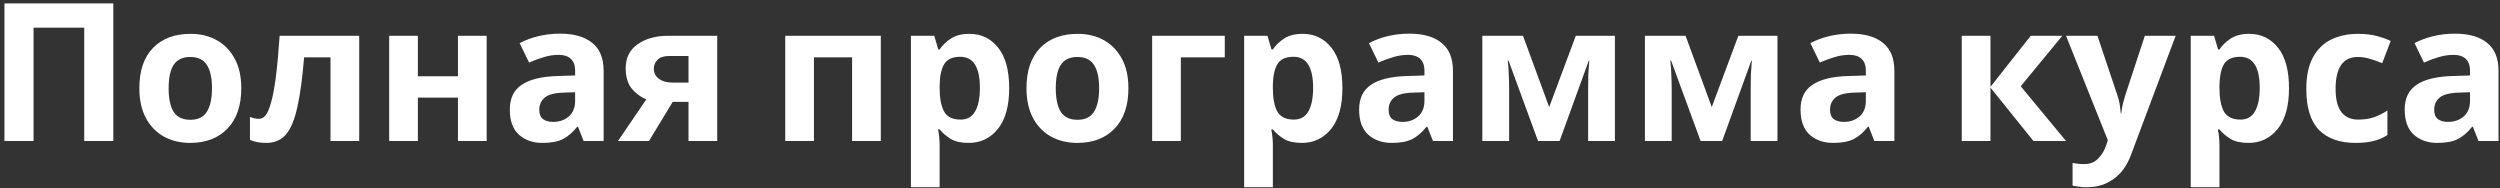 <?xml version="1.0" encoding="UTF-8"?> <svg xmlns="http://www.w3.org/2000/svg" width="532" height="40" viewBox="0 0 532 40" fill="none"><rect x="0" y="0" width="532" height="40" fill="#333333" stroke="none"/> <path d="M0.948 30V0.726H24.113V30H17.922V5.892H7.139V30H0.948ZM51.342 18.766C51.342 22.483 50.358 25.353 48.39 27.376C46.449 29.399 43.798 30.41 40.436 30.41C38.358 30.41 36.5 29.959 34.86 29.057C33.247 28.155 31.976 26.843 31.047 25.121C30.117 23.372 29.653 21.253 29.653 18.766C29.653 15.049 30.623 12.192 32.564 10.197C34.504 8.202 37.169 7.204 40.559 7.204C42.663 7.204 44.522 7.655 46.135 8.557C47.747 9.459 49.018 10.771 49.948 12.493C50.877 14.188 51.342 16.279 51.342 18.766ZM35.885 18.766C35.885 20.98 36.24 22.661 36.951 23.809C37.689 24.93 38.878 25.49 40.518 25.49C42.13 25.49 43.292 24.93 44.003 23.809C44.741 22.661 45.11 20.98 45.11 18.766C45.11 16.552 44.741 14.898 44.003 13.805C43.292 12.684 42.117 12.124 40.477 12.124C38.864 12.124 37.689 12.684 36.951 13.805C36.24 14.898 35.885 16.552 35.885 18.766ZM76.439 30H70.33V12.206H64.713C64.358 16.579 63.88 20.105 63.278 22.784C62.704 25.435 61.898 27.376 60.859 28.606C59.821 29.809 58.427 30.41 56.677 30.41C55.256 30.41 54.094 30.191 53.192 29.754V24.875C53.821 25.148 54.477 25.285 55.16 25.285C55.652 25.285 56.103 25.039 56.513 24.547C56.923 24.055 57.306 23.167 57.661 21.882C58.044 20.597 58.386 18.807 58.686 16.511C58.987 14.188 59.26 11.222 59.506 7.614H76.439V30ZM88.925 7.614V16.224H97.453V7.614H103.562V30H97.453V20.775H88.925V30H82.816V7.614H88.925ZM119.147 7.163C122.153 7.163 124.449 7.819 126.035 9.131C127.647 10.416 128.454 12.397 128.454 15.076V30H124.19L123.001 26.966H122.837C121.88 28.169 120.869 29.043 119.803 29.59C118.737 30.137 117.274 30.41 115.416 30.41C113.42 30.41 111.767 29.836 110.455 28.688C109.143 27.513 108.487 25.722 108.487 23.317C108.487 20.939 109.32 19.19 110.988 18.069C112.655 16.921 115.156 16.292 118.491 16.183L122.386 16.06V15.076C122.386 13.901 122.071 13.04 121.443 12.493C120.841 11.946 119.994 11.673 118.901 11.673C117.807 11.673 116.741 11.837 115.703 12.165C114.664 12.466 113.625 12.848 112.587 13.313L110.578 9.172C111.78 8.543 113.106 8.051 114.555 7.696C116.031 7.341 117.561 7.163 119.147 7.163ZM122.386 19.627L120.008 19.709C118.04 19.764 116.673 20.119 115.908 20.775C115.142 21.431 114.76 22.292 114.76 23.358C114.76 24.287 115.033 24.957 115.58 25.367C116.126 25.75 116.837 25.941 117.712 25.941C119.024 25.941 120.131 25.558 121.033 24.793C121.935 24 122.386 22.893 122.386 21.472V19.627ZM138.11 30H131.509L137.536 21.144C136.388 20.679 135.363 19.928 134.461 18.889C133.586 17.823 133.149 16.374 133.149 14.543C133.149 12.302 133.996 10.593 135.691 9.418C137.385 8.215 139.558 7.614 142.21 7.614H152.624V30H146.515V21.677H143.153L138.11 30ZM139.135 14.584C139.135 15.513 139.504 16.251 140.242 16.798C140.98 17.317 141.936 17.577 143.112 17.577H146.515V11.919H142.333C141.239 11.919 140.433 12.192 139.914 12.739C139.394 13.258 139.135 13.873 139.135 14.584ZM187.434 7.614V30H181.325V12.206H173.207V30H167.098V7.614H187.434ZM206.308 7.204C208.823 7.204 210.859 8.188 212.417 10.156C213.975 12.097 214.754 14.967 214.754 18.766C214.754 22.565 213.948 25.463 212.335 27.458C210.723 29.426 208.659 30.41 206.144 30.41C204.532 30.41 203.247 30.123 202.29 29.549C201.334 28.948 200.555 28.278 199.953 27.54H199.625C199.844 28.688 199.953 29.781 199.953 30.82V39.84H193.844V7.614H198.805L199.666 10.525H199.953C200.555 9.623 201.361 8.844 202.372 8.188C203.384 7.532 204.696 7.204 206.308 7.204ZM204.34 12.083C202.755 12.083 201.634 12.575 200.978 13.559C200.35 14.543 200.008 16.046 199.953 18.069V18.725C199.953 20.884 200.268 22.552 200.896 23.727C201.552 24.875 202.728 25.449 204.422 25.449C205.816 25.449 206.841 24.875 207.497 23.727C208.181 22.552 208.522 20.871 208.522 18.684C208.522 14.283 207.128 12.083 204.34 12.083ZM240.126 18.766C240.126 22.483 239.142 25.353 237.174 27.376C235.233 29.399 232.582 30.41 229.22 30.41C227.142 30.41 225.284 29.959 223.644 29.057C222.031 28.155 220.76 26.843 219.831 25.121C218.901 23.372 218.437 21.253 218.437 18.766C218.437 15.049 219.407 12.192 221.348 10.197C223.288 8.202 225.953 7.204 229.343 7.204C231.447 7.204 233.306 7.655 234.919 8.557C236.531 9.459 237.802 10.771 238.732 12.493C239.661 14.188 240.126 16.279 240.126 18.766ZM224.669 18.766C224.669 20.98 225.024 22.661 225.735 23.809C226.473 24.93 227.662 25.49 229.302 25.49C230.914 25.49 232.076 24.93 232.787 23.809C233.525 22.661 233.894 20.98 233.894 18.766C233.894 16.552 233.525 14.898 232.787 13.805C232.076 12.684 230.901 12.124 229.261 12.124C227.648 12.124 226.473 12.684 225.735 13.805C225.024 14.898 224.669 16.552 224.669 18.766ZM260.632 7.614V12.206H251.284V30H245.175V7.614H260.632ZM277.218 7.204C279.732 7.204 281.769 8.188 283.327 10.156C284.885 12.097 285.664 14.967 285.664 18.766C285.664 22.565 284.857 25.463 283.245 27.458C281.632 29.426 279.568 30.41 277.054 30.41C275.441 30.41 274.156 30.123 273.2 29.549C272.243 28.948 271.464 28.278 270.863 27.54H270.535C270.753 28.688 270.863 29.781 270.863 30.82V39.84H264.754V7.614H269.715L270.576 10.525H270.863C271.464 9.623 272.27 8.844 273.282 8.188C274.293 7.532 275.605 7.204 277.218 7.204ZM275.25 12.083C273.664 12.083 272.544 12.575 271.888 13.559C271.259 14.543 270.917 16.046 270.863 18.069V18.725C270.863 20.884 271.177 22.552 271.806 23.727C272.462 24.875 273.637 25.449 275.332 25.449C276.726 25.449 277.751 24.875 278.407 23.727C279.09 22.552 279.432 20.871 279.432 18.684C279.432 14.283 278.038 12.083 275.25 12.083ZM299.883 7.163C302.89 7.163 305.186 7.819 306.771 9.131C308.384 10.416 309.19 12.397 309.19 15.076V30H304.926L303.737 26.966H303.573C302.616 28.169 301.605 29.043 300.539 29.59C299.473 30.137 298.011 30.41 296.152 30.41C294.157 30.41 292.503 29.836 291.191 28.688C289.879 27.513 289.223 25.722 289.223 23.317C289.223 20.939 290.057 19.19 291.724 18.069C293.391 16.921 295.892 16.292 299.227 16.183L303.122 16.06V15.076C303.122 13.901 302.808 13.04 302.179 12.493C301.578 11.946 300.73 11.673 299.637 11.673C298.544 11.673 297.478 11.837 296.439 12.165C295.4 12.466 294.362 12.848 293.323 13.313L291.314 9.172C292.517 8.543 293.842 8.051 295.291 7.696C296.767 7.341 298.298 7.163 299.883 7.163ZM303.122 19.627L300.744 19.709C298.776 19.764 297.409 20.119 296.644 20.775C295.879 21.431 295.496 22.292 295.496 23.358C295.496 24.287 295.769 24.957 296.316 25.367C296.863 25.75 297.573 25.941 298.448 25.941C299.76 25.941 300.867 25.558 301.769 24.793C302.671 24 303.122 22.893 303.122 21.472V19.627ZM343.651 7.614V30H337.952V19.012C337.952 17.919 337.966 16.853 337.993 15.814C338.048 14.775 338.116 13.819 338.198 12.944H338.075L331.884 30H327.292L321.019 12.903H320.855C320.964 13.805 321.033 14.775 321.06 15.814C321.115 16.825 321.142 17.946 321.142 19.176V30H315.443V7.614H324.094L329.67 22.784L335.328 7.614H343.651ZM378.245 7.614V30H372.546V19.012C372.546 17.919 372.56 16.853 372.587 15.814C372.642 14.775 372.71 13.819 372.792 12.944H372.669L366.478 30H361.886L355.613 12.903H355.449C355.558 13.805 355.627 14.775 355.654 15.814C355.709 16.825 355.736 17.946 355.736 19.176V30H350.037V7.614H358.688L364.264 22.784L369.922 7.614H378.245ZM393.815 7.163C396.821 7.163 399.117 7.819 400.703 9.131C402.315 10.416 403.122 12.397 403.122 15.076V30H398.858L397.669 26.966H397.505C396.548 28.169 395.537 29.043 394.471 29.59C393.405 30.137 391.942 30.41 390.084 30.41C388.088 30.41 386.435 29.836 385.123 28.688C383.811 27.513 383.155 25.722 383.155 23.317C383.155 20.939 383.988 19.19 385.656 18.069C387.323 16.921 389.824 16.292 393.159 16.183L397.054 16.06V15.076C397.054 13.901 396.739 13.04 396.111 12.493C395.509 11.946 394.662 11.673 393.569 11.673C392.475 11.673 391.409 11.837 390.371 12.165C389.332 12.466 388.293 12.848 387.255 13.313L385.246 9.172C386.448 8.543 387.774 8.051 389.223 7.696C390.699 7.341 392.229 7.163 393.815 7.163ZM397.054 19.627L394.676 19.709C392.708 19.764 391.341 20.119 390.576 20.775C389.81 21.431 389.428 22.292 389.428 23.358C389.428 24.287 389.701 24.957 390.248 25.367C390.794 25.75 391.505 25.941 392.38 25.941C393.692 25.941 394.799 25.558 395.701 24.793C396.603 24 397.054 22.893 397.054 21.472V19.627ZM432.141 7.614H438.865L430.009 18.356L439.644 30H432.715L423.572 18.643V30H417.463V7.614H423.572V18.479L432.141 7.614ZM439.649 7.614H446.332L450.555 20.201C450.774 20.802 450.938 21.431 451.047 22.087C451.157 22.716 451.239 23.385 451.293 24.096H451.416C451.498 23.385 451.608 22.716 451.744 22.087C451.908 21.431 452.086 20.802 452.277 20.201L456.418 7.614H462.978L453.507 32.87C452.66 35.193 451.416 36.929 449.776 38.077C448.164 39.252 446.291 39.84 444.159 39.84C443.476 39.84 442.875 39.799 442.355 39.717C441.863 39.662 441.426 39.594 441.043 39.512V34.674C441.344 34.729 441.699 34.783 442.109 34.838C442.547 34.893 442.998 34.92 443.462 34.92C444.747 34.92 445.758 34.524 446.496 33.731C447.262 32.966 447.822 32.036 448.177 30.943L448.546 29.836L439.649 7.614ZM478.654 7.204C481.169 7.204 483.205 8.188 484.763 10.156C486.321 12.097 487.1 14.967 487.1 18.766C487.1 22.565 486.294 25.463 484.681 27.458C483.069 29.426 481.005 30.41 478.49 30.41C476.878 30.41 475.593 30.123 474.636 29.549C473.68 28.948 472.901 28.278 472.299 27.54H471.971C472.19 28.688 472.299 29.781 472.299 30.82V39.84H466.19V7.614H471.151L472.012 10.525H472.299C472.901 9.623 473.707 8.844 474.718 8.188C475.73 7.532 477.042 7.204 478.654 7.204ZM476.686 12.083C475.101 12.083 473.98 12.575 473.324 13.559C472.696 14.543 472.354 16.046 472.299 18.069V18.725C472.299 20.884 472.614 22.552 473.242 23.727C473.898 24.875 475.074 25.449 476.768 25.449C478.162 25.449 479.187 24.875 479.843 23.727C480.527 22.552 480.868 20.871 480.868 18.684C480.868 14.283 479.474 12.083 476.686 12.083ZM501.238 30.41C497.903 30.41 495.32 29.494 493.489 27.663C491.685 25.804 490.783 22.893 490.783 18.93C490.783 16.197 491.247 13.969 492.177 12.247C493.106 10.525 494.391 9.254 496.031 8.434C497.698 7.614 499.611 7.204 501.771 7.204C503.301 7.204 504.627 7.354 505.748 7.655C506.896 7.956 507.893 8.311 508.741 8.721L506.937 13.436C505.98 13.053 505.078 12.739 504.231 12.493C503.411 12.247 502.591 12.124 501.771 12.124C498.6 12.124 497.015 14.379 497.015 18.889C497.015 21.13 497.425 22.784 498.245 23.85C499.092 24.916 500.267 25.449 501.771 25.449C503.055 25.449 504.19 25.285 505.174 24.957C506.158 24.602 507.114 24.123 508.044 23.522V28.729C507.114 29.33 506.13 29.754 505.092 30C504.08 30.273 502.796 30.41 501.238 30.41ZM522.38 7.163C525.387 7.163 527.683 7.819 529.268 9.131C530.881 10.416 531.687 12.397 531.687 15.076V30H527.423L526.234 26.966H526.07C525.113 28.169 524.102 29.043 523.036 29.59C521.97 30.137 520.508 30.41 518.649 30.41C516.654 30.41 515 29.836 513.688 28.688C512.376 27.513 511.72 25.722 511.72 23.317C511.72 20.939 512.554 19.19 514.221 18.069C515.888 16.921 518.389 16.292 521.724 16.183L525.619 16.06V15.076C525.619 13.901 525.305 13.04 524.676 12.493C524.075 11.946 523.227 11.673 522.134 11.673C521.041 11.673 519.975 11.837 518.936 12.165C517.897 12.466 516.859 12.848 515.82 13.313L513.811 9.172C515.014 8.543 516.339 8.051 517.788 7.696C519.264 7.341 520.795 7.163 522.38 7.163ZM525.619 19.627L523.241 19.709C521.273 19.764 519.906 20.119 519.141 20.775C518.376 21.431 517.993 22.292 517.993 23.358C517.993 24.287 518.266 24.957 518.813 25.367C519.36 25.75 520.07 25.941 520.945 25.941C522.257 25.941 523.364 25.558 524.266 24.793C525.168 24 525.619 22.893 525.619 21.472V19.627Z" fill="white"></path> </svg> 